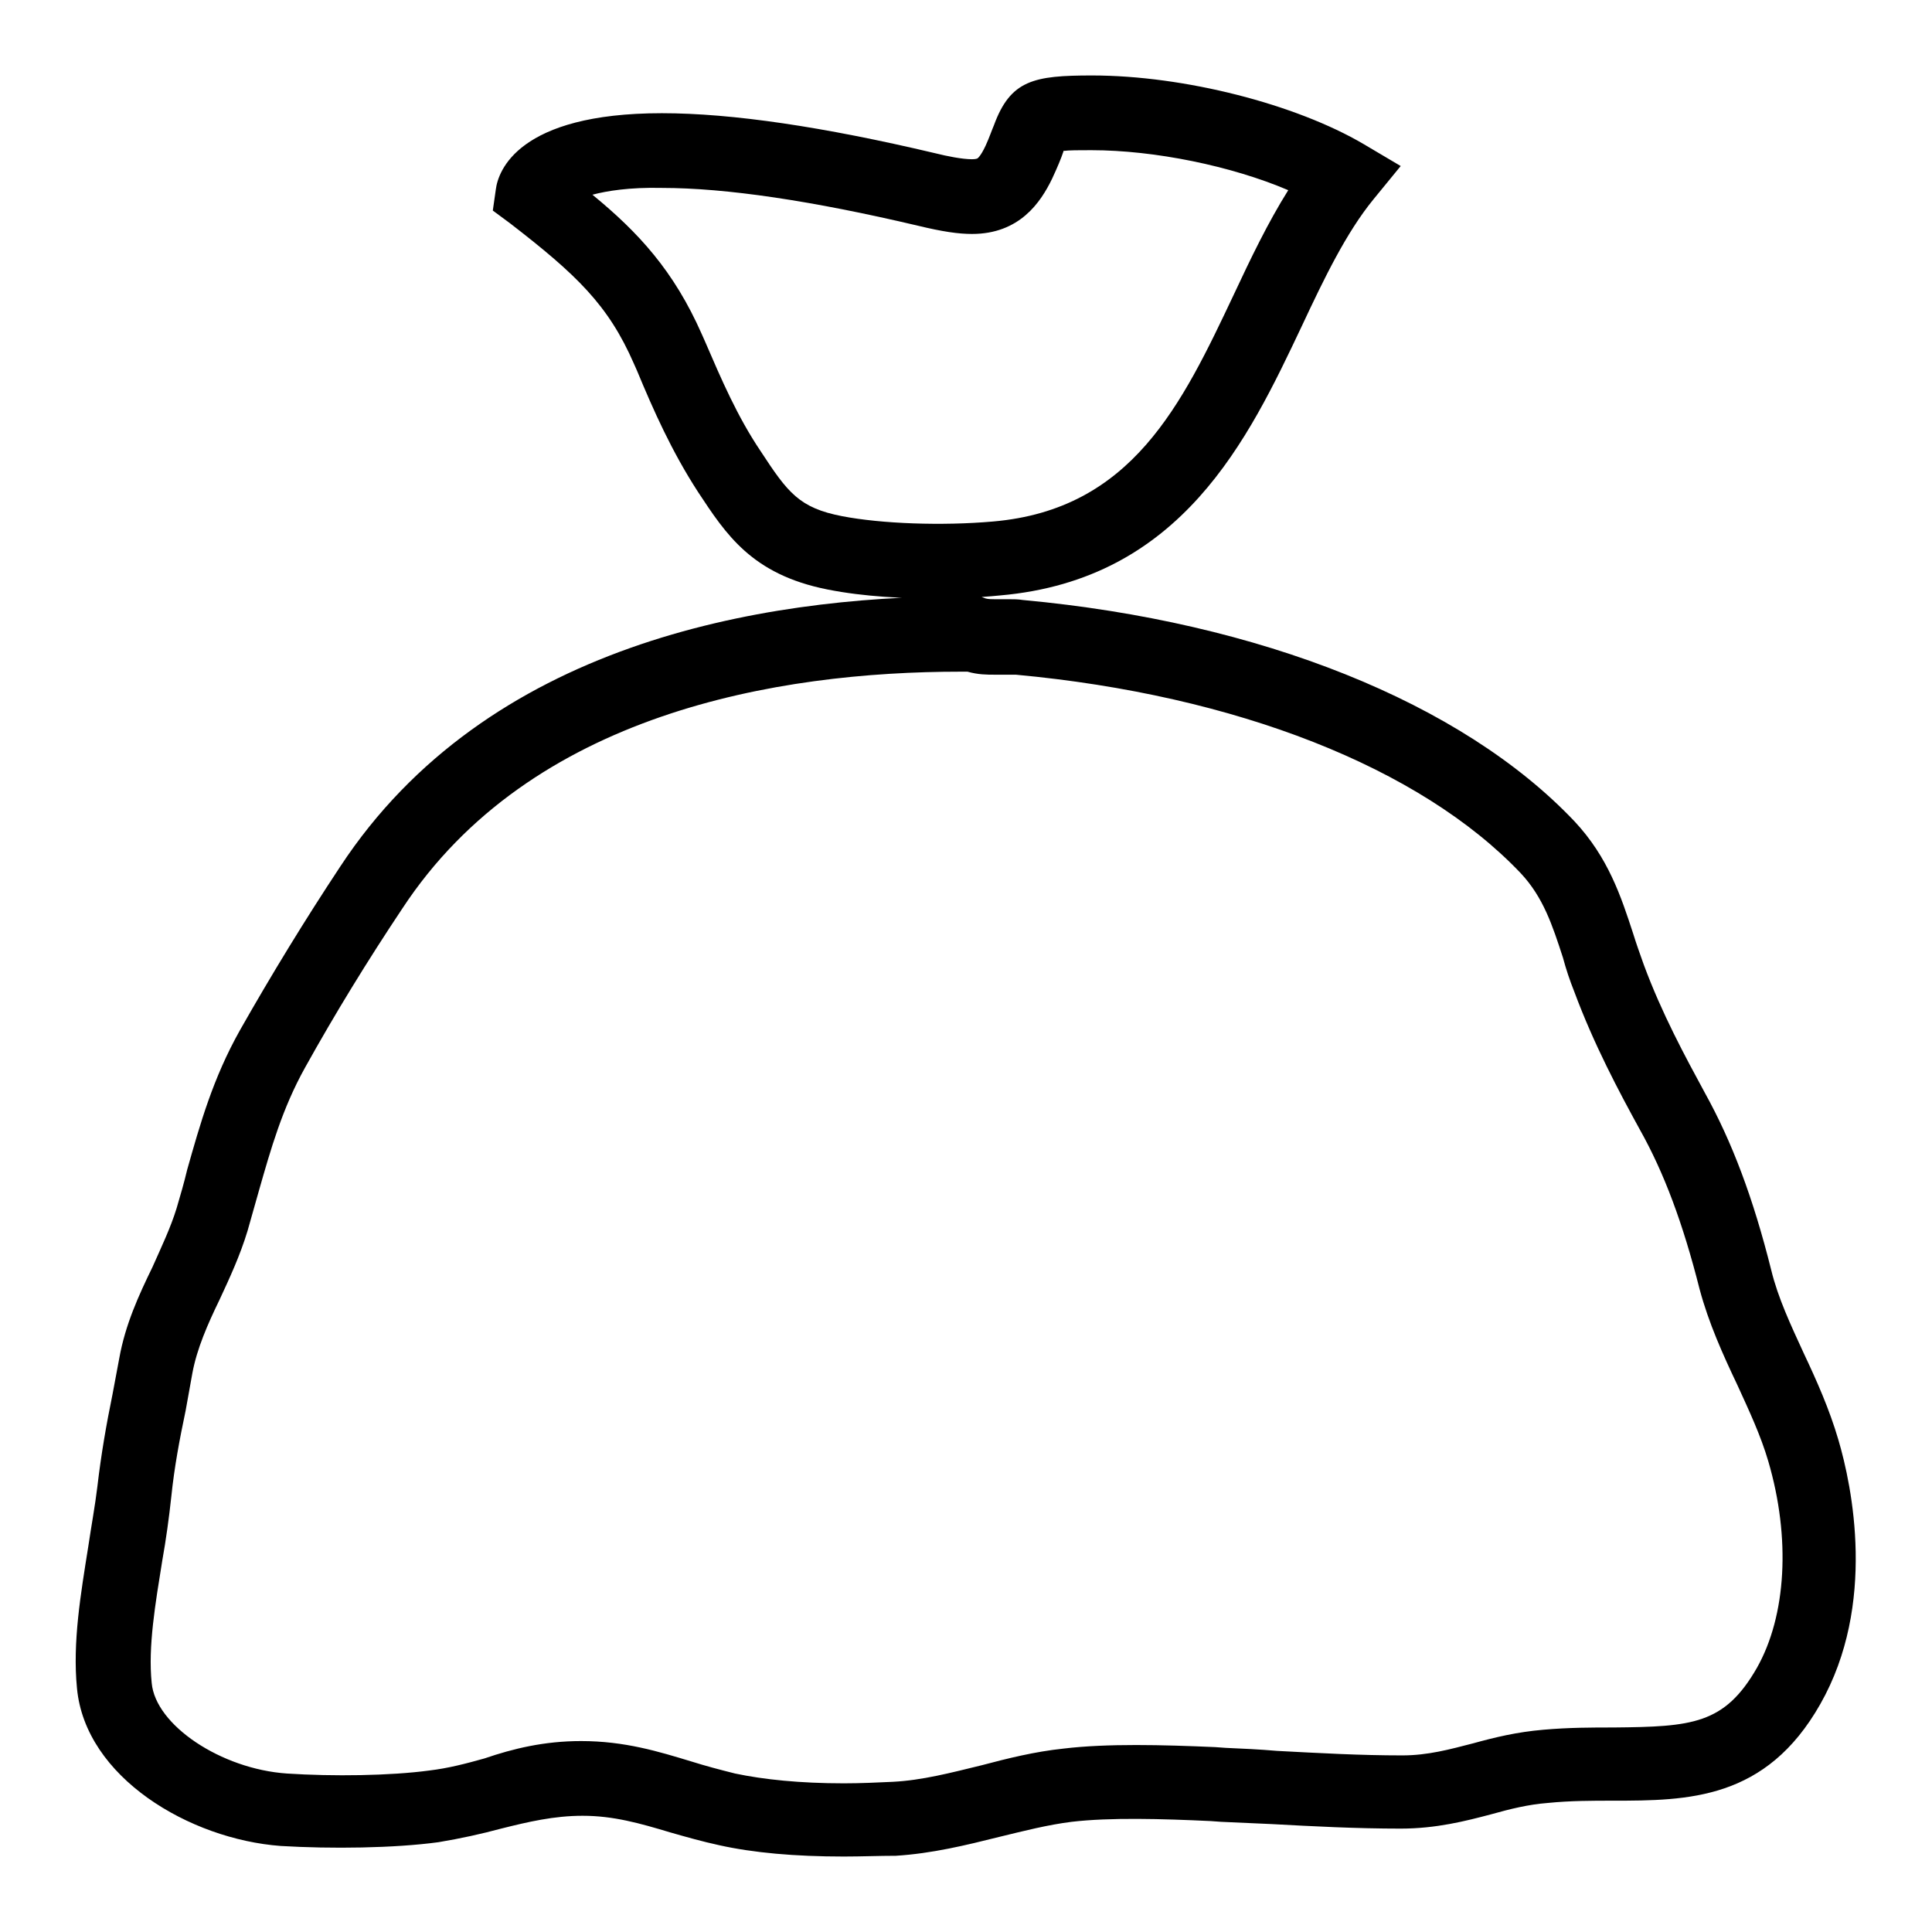 <?xml version="1.0" encoding="utf-8"?>
<!-- Svg Vector Icons : http://www.onlinewebfonts.com/icon -->
<!DOCTYPE svg PUBLIC "-//W3C//DTD SVG 1.1//EN" "http://www.w3.org/Graphics/SVG/1.1/DTD/svg11.dtd">
<svg version="1.1" xmlns="http://www.w3.org/2000/svg" xmlns:xlink="http://www.w3.org/1999/xlink" x="0px" y="0px" viewBox="0 0 256 256" enable-background="new 0 0 256 256" xml:space="preserve">
<g> <path fill="#000000" d="M123.7,79.3c-3.7,0-9.1-0.2-14.1-1.2c-10-2-13.4-7.3-17.1-12.9c-3.5-5.4-5.9-10.8-8.1-16.1L84,48.2 c-3.4-7.8-7.6-11.8-16.4-18.6l-2.3-1.7l0.4-2.8C66,22.7,68.6,15,87.7,15c9.3,0,21.4,1.8,36.2,5.3c1.6,0.4,3.6,0.8,4.9,0.8 c0.5,0,0.7-0.1,0.7-0.1c0,0,0.4-0.2,1.1-1.7c0.5-1.1,0.8-2,1.1-2.7c2.2-6,5.3-6.6,13-6.6c12.2,0,27,3.8,36,9.1l4.9,2.9l-3.6,4.4 c-3.6,4.4-6.5,10.4-9.5,16.8c-7.1,15-15.9,33.6-40,35.7C129.5,79.2,126.6,79.3,123.7,79.3z M78.5,25.8c6.1,5,10.8,10.1,14.5,18.5 l0.4,0.9c2.2,5.1,4.3,10,7.4,14.6c3.6,5.5,5.1,7.5,10.8,8.6c5.2,1,13.2,1.3,20,0.7c18.4-1.6,25-15.5,31.9-30.1 c2.2-4.7,4.5-9.5,7.2-13.8c-7.5-3.2-17.7-5.3-26.1-5.3c-1.7,0-2.9,0-3.7,0.1l0,0.1c-0.3,0.9-0.8,2.1-1.5,3.6 c-1.5,3.1-4.3,7.3-10.6,7.3c-1.8,0-3.9-0.3-7.2-1.1c-14-3.3-25.4-5-33.9-5C83.4,24.8,80.4,25.3,78.5,25.8L78.5,25.8z M111.8,246 c-6.5,0-12-0.5-16.5-1.5c-2.3-0.5-4.4-1.1-6.5-1.7c-4-1.2-7.5-2.2-11.6-2.2h0c-3.8,0-7.2,0.8-10.8,1.7c-2.6,0.7-5.3,1.3-8.3,1.8 c-5.9,0.8-14.2,0.9-20.9,0.5c-12.1-0.9-25.9-9.1-27-20.9c-0.6-6.1,0.5-12.5,1.5-18.8c0.4-2.7,0.9-5.4,1.2-7.9 c0.5-4.3,1.2-8.3,2-12.2c0.3-1.6,0.6-3.2,0.9-4.8c0.8-4.5,2.6-8.4,4.4-12.1c1.2-2.7,2.4-5.2,3.2-7.8c0.5-1.7,1-3.4,1.4-5.1 c1.7-6,3.4-12.1,7-18.5c4.2-7.4,8.6-14.6,13.3-21.7c19.4-29.5,55.5-35.7,82.2-35.8h2.5l0.8,0.3c0.4,0.1,0.8,0.1,1.2,0.1l1.9,0 c0.6,0,1.2,0,1.8,0.1c31.5,2.9,58.2,13.6,73.1,29.3c4.5,4.8,6.2,10,7.8,14.9c0.4,1.3,0.9,2.7,1.4,4.1c2.4,6.5,5.5,12.2,8.1,17 c3.6,6.5,6.4,13.9,8.8,23.5c0.9,3.7,2.6,7.3,4.3,11c1.7,3.6,3.4,7.4,4.6,11.5c1.8,6.1,5.1,21.8-2.4,35 c-7.2,12.7-17.5,12.8-27.5,12.8c-2.7,0-5.6,0-8.6,0.3c-2.6,0.2-5,0.8-7.5,1.5c-3.4,0.9-7.3,1.9-12,1.9c-5.9,0-11.6-0.3-17.1-0.6 c-2.2-0.1-4.4-0.2-6.7-0.3l-1.4-0.1c-6.4-0.3-13.3-0.5-18.4,0.1c-3.2,0.4-6.3,1.2-9.6,2c-4.4,1.1-8.9,2.2-13.7,2.5 C116.5,245.9,114.2,246,111.8,246L111.8,246z M77,230.7c5.8,0,10.3,1.4,14.6,2.7c1.9,0.6,3.8,1.1,5.8,1.6c3.8,0.8,8.6,1.3,14.4,1.3 c2.2,0,4.4-0.1,6.5-0.2c3.9-0.2,7.7-1.2,11.8-2.2c3.4-0.9,7-1.8,10.8-2.2c5.8-0.7,13.2-0.5,20.1-0.2l1.4,0.1 c2.3,0.1,4.5,0.2,6.8,0.4c5.7,0.3,11,0.6,16.6,0.6c3.4,0,6.3-0.8,9.4-1.6c2.9-0.8,5.8-1.5,9.3-1.8c3.4-0.3,6.5-0.3,9.3-0.3 c10.4-0.1,14.7-0.4,19-7.9c3.9-6.9,4.5-17.2,1.5-27.4c-1-3.4-2.5-6.6-4.1-10.1c-1.9-4-3.8-8.2-5-12.7c-2.2-8.7-4.7-15.4-7.9-21.1 c-2.8-5.1-6.1-11.3-8.7-18.3c-0.6-1.5-1.1-3-1.5-4.5c-1.4-4.3-2.6-8-5.6-11.2c-13.3-14-37.7-23.6-66.9-26.3c-0.3,0-0.6,0-0.9,0 l-1.9,0c-1,0-2.2,0-3.6-0.4h-0.9c-24.3,0-57,5.5-74,31.4c-4.6,6.9-8.9,13.9-12.9,21.1c-3,5.4-4.5,10.7-6.1,16.3 c-0.5,1.8-1,3.5-1.5,5.3c-1,3.3-2.4,6.3-3.7,9.1c-1.6,3.3-3,6.5-3.6,9.7c-0.3,1.7-0.6,3.3-0.9,5c-0.8,3.8-1.5,7.5-1.9,11.4 c-0.3,2.8-0.7,5.7-1.2,8.5c-0.9,5.6-1.9,11.4-1.4,16.2c0.5,5.6,9.2,11.4,17.9,12c6.1,0.4,13.7,0.3,18.9-0.4 c2.5-0.3,4.8-0.9,7.3-1.6C68,231.7,72.1,230.7,77,230.7L77,230.7z"/></g>
</svg>